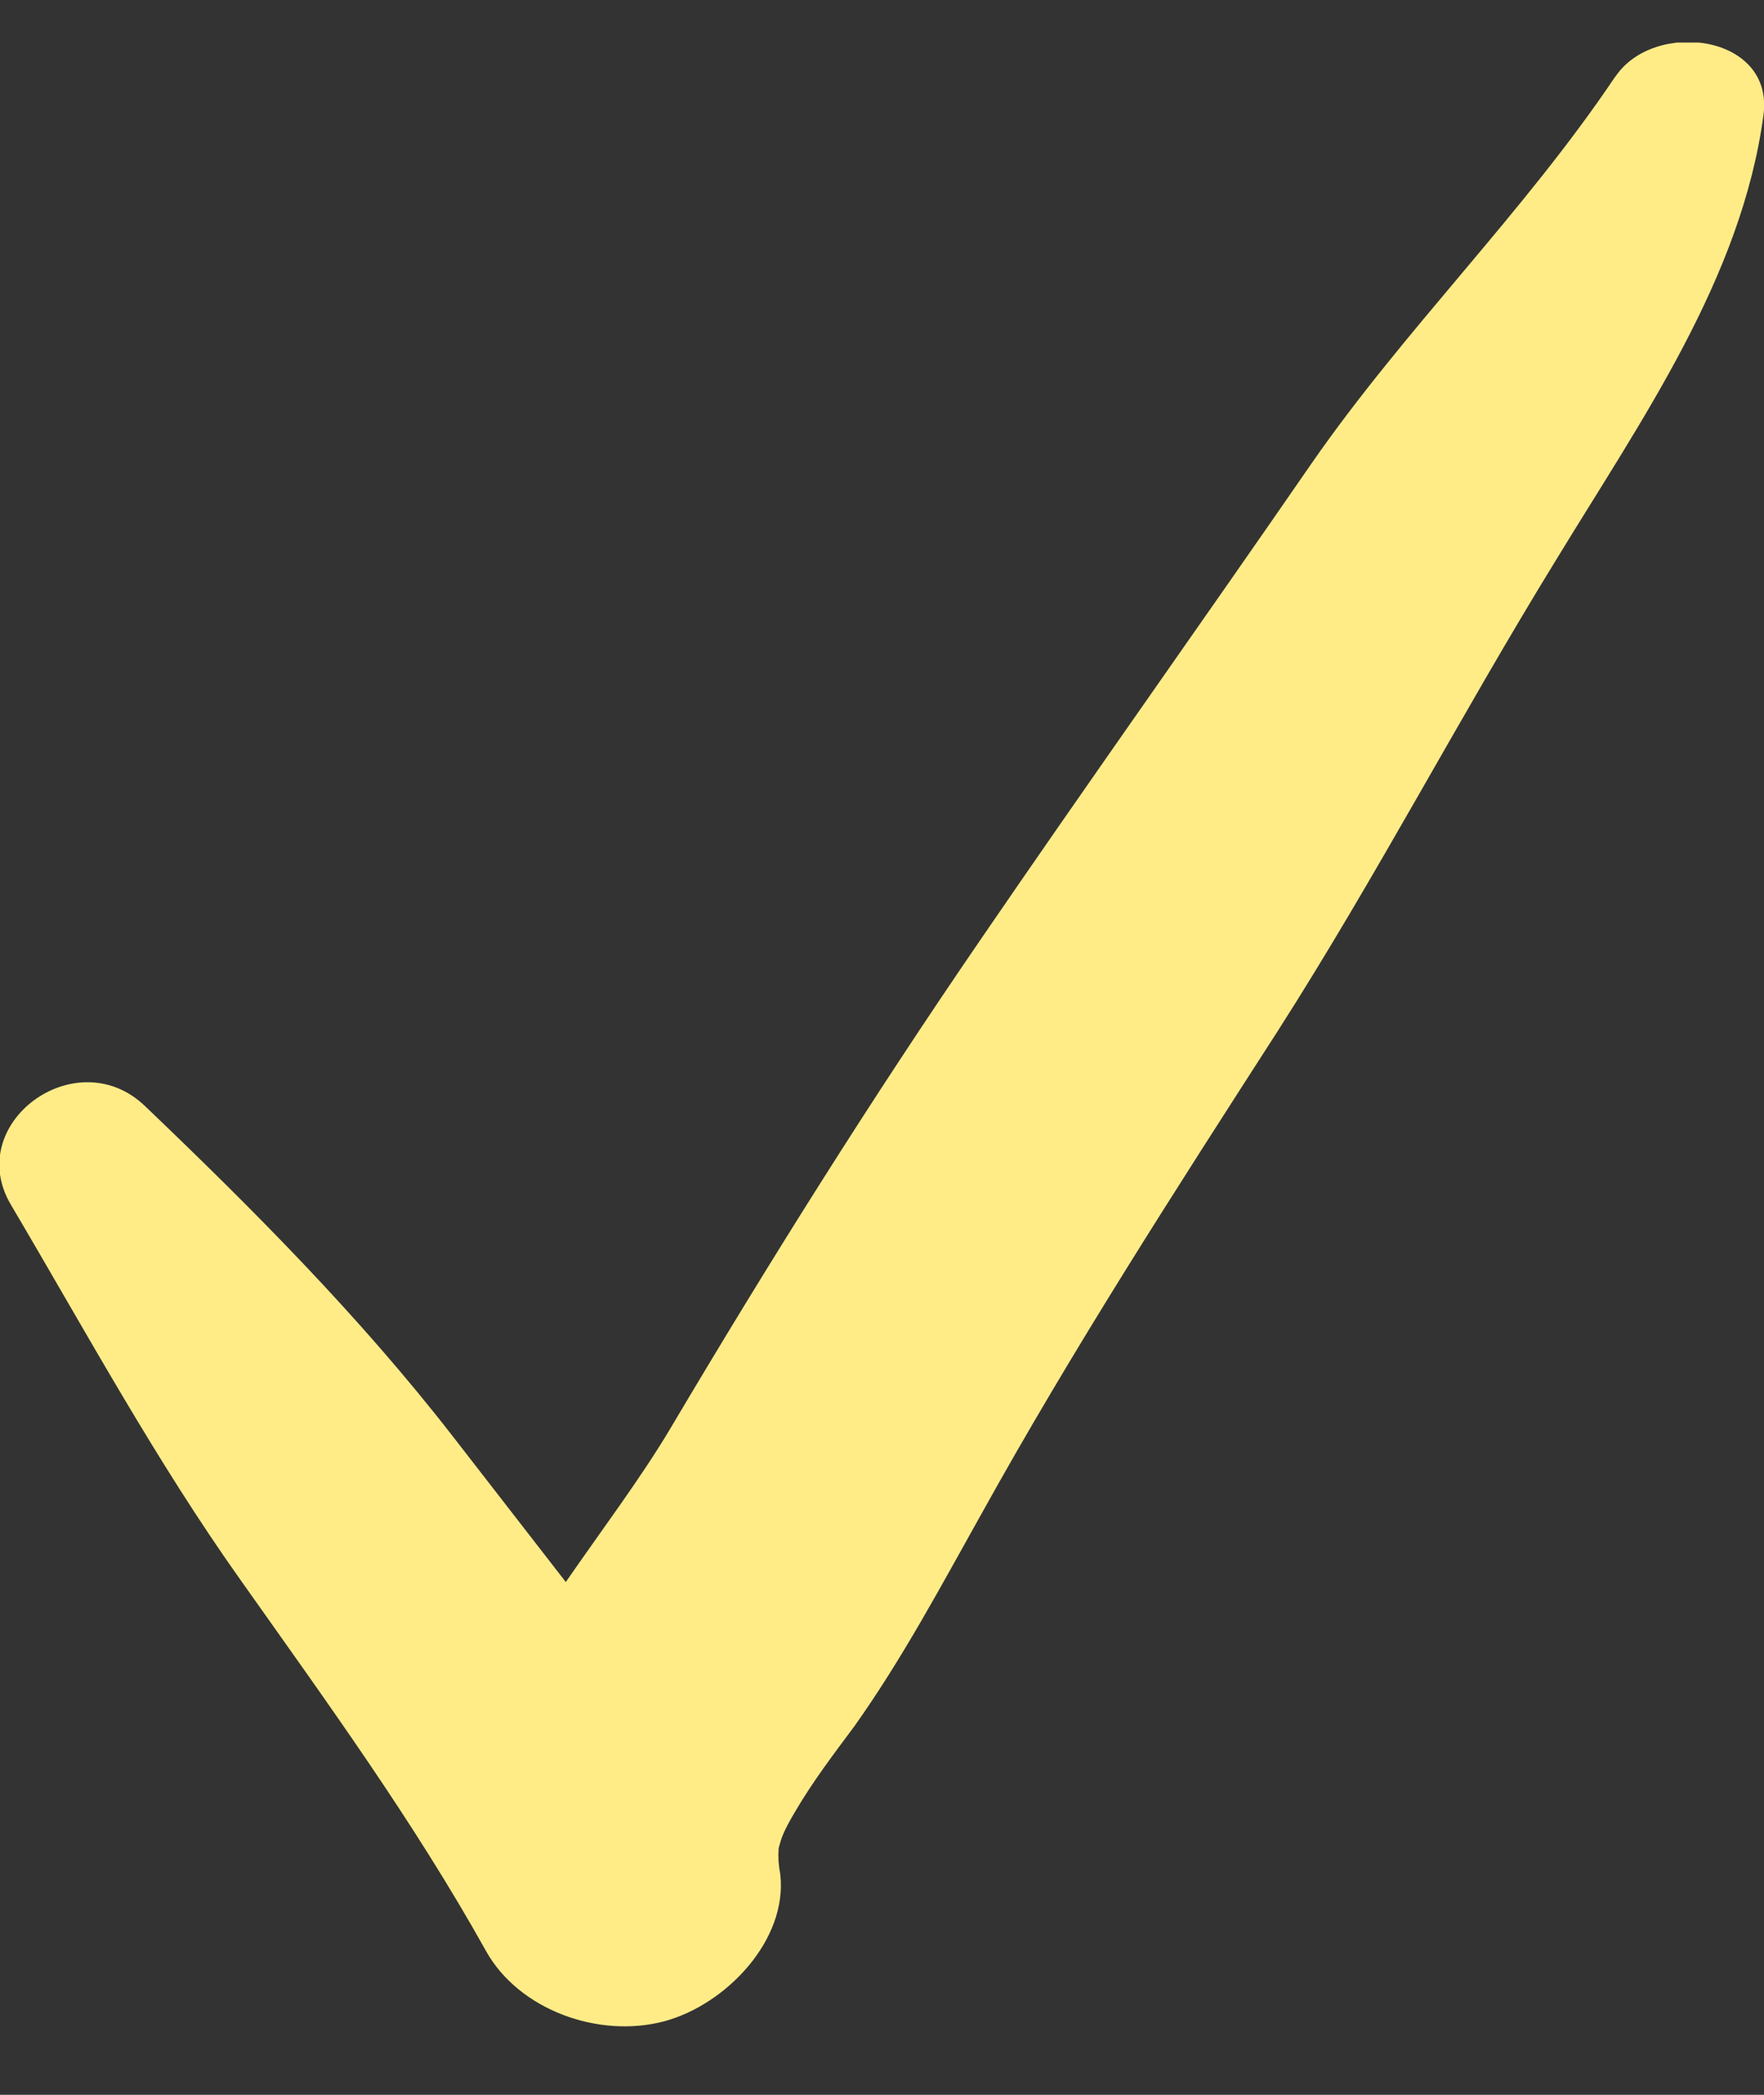 <svg width="16" height="19" viewBox="0 0 16 19" fill="none" xmlns="http://www.w3.org/2000/svg">
<rect x="0" y="0" width="16" height="19" fill="#333333" stroke="none"/>
<g clip-path="url(#clip0_45_1013)">
<path d="M14.648 0.699C13.816 1.937 12.743 2.982 11.895 4.205C10.898 5.65 9.88 7.081 8.888 8.531C7.895 9.98 6.973 11.45 6.08 12.957C5.81 13.41 5.461 13.872 5.132 14.349C4.788 13.906 4.449 13.468 4.105 13.025C3.267 11.946 2.304 10.977 1.312 10.029C0.688 9.436 -0.339 10.192 0.1 10.929C0.778 12.076 1.411 13.246 2.185 14.335C2.968 15.443 3.751 16.517 4.409 17.697C4.708 18.231 5.431 18.491 6.025 18.333C6.584 18.183 7.147 17.596 7.077 16.998C7.062 16.921 7.057 16.844 7.062 16.772C7.062 16.762 7.067 16.748 7.072 16.729C7.087 16.676 7.102 16.618 7.207 16.44C7.367 16.165 7.561 15.91 7.751 15.655C8.185 15.043 8.534 14.388 8.898 13.738C9.731 12.235 10.658 10.799 11.591 9.349C12.484 7.953 13.247 6.488 14.115 5.077C14.883 3.815 15.796 2.524 15.995 1.045C16.095 0.309 15.002 0.174 14.653 0.694L14.648 0.699Z" fill="#FFEC87"/>
</g>
<defs>
<clipPath id="clip0_45_1013">
<rect width="16" height="18" fill="white" transform="translate(0 0.386)"/>
</clipPath>
</defs>
</svg>
